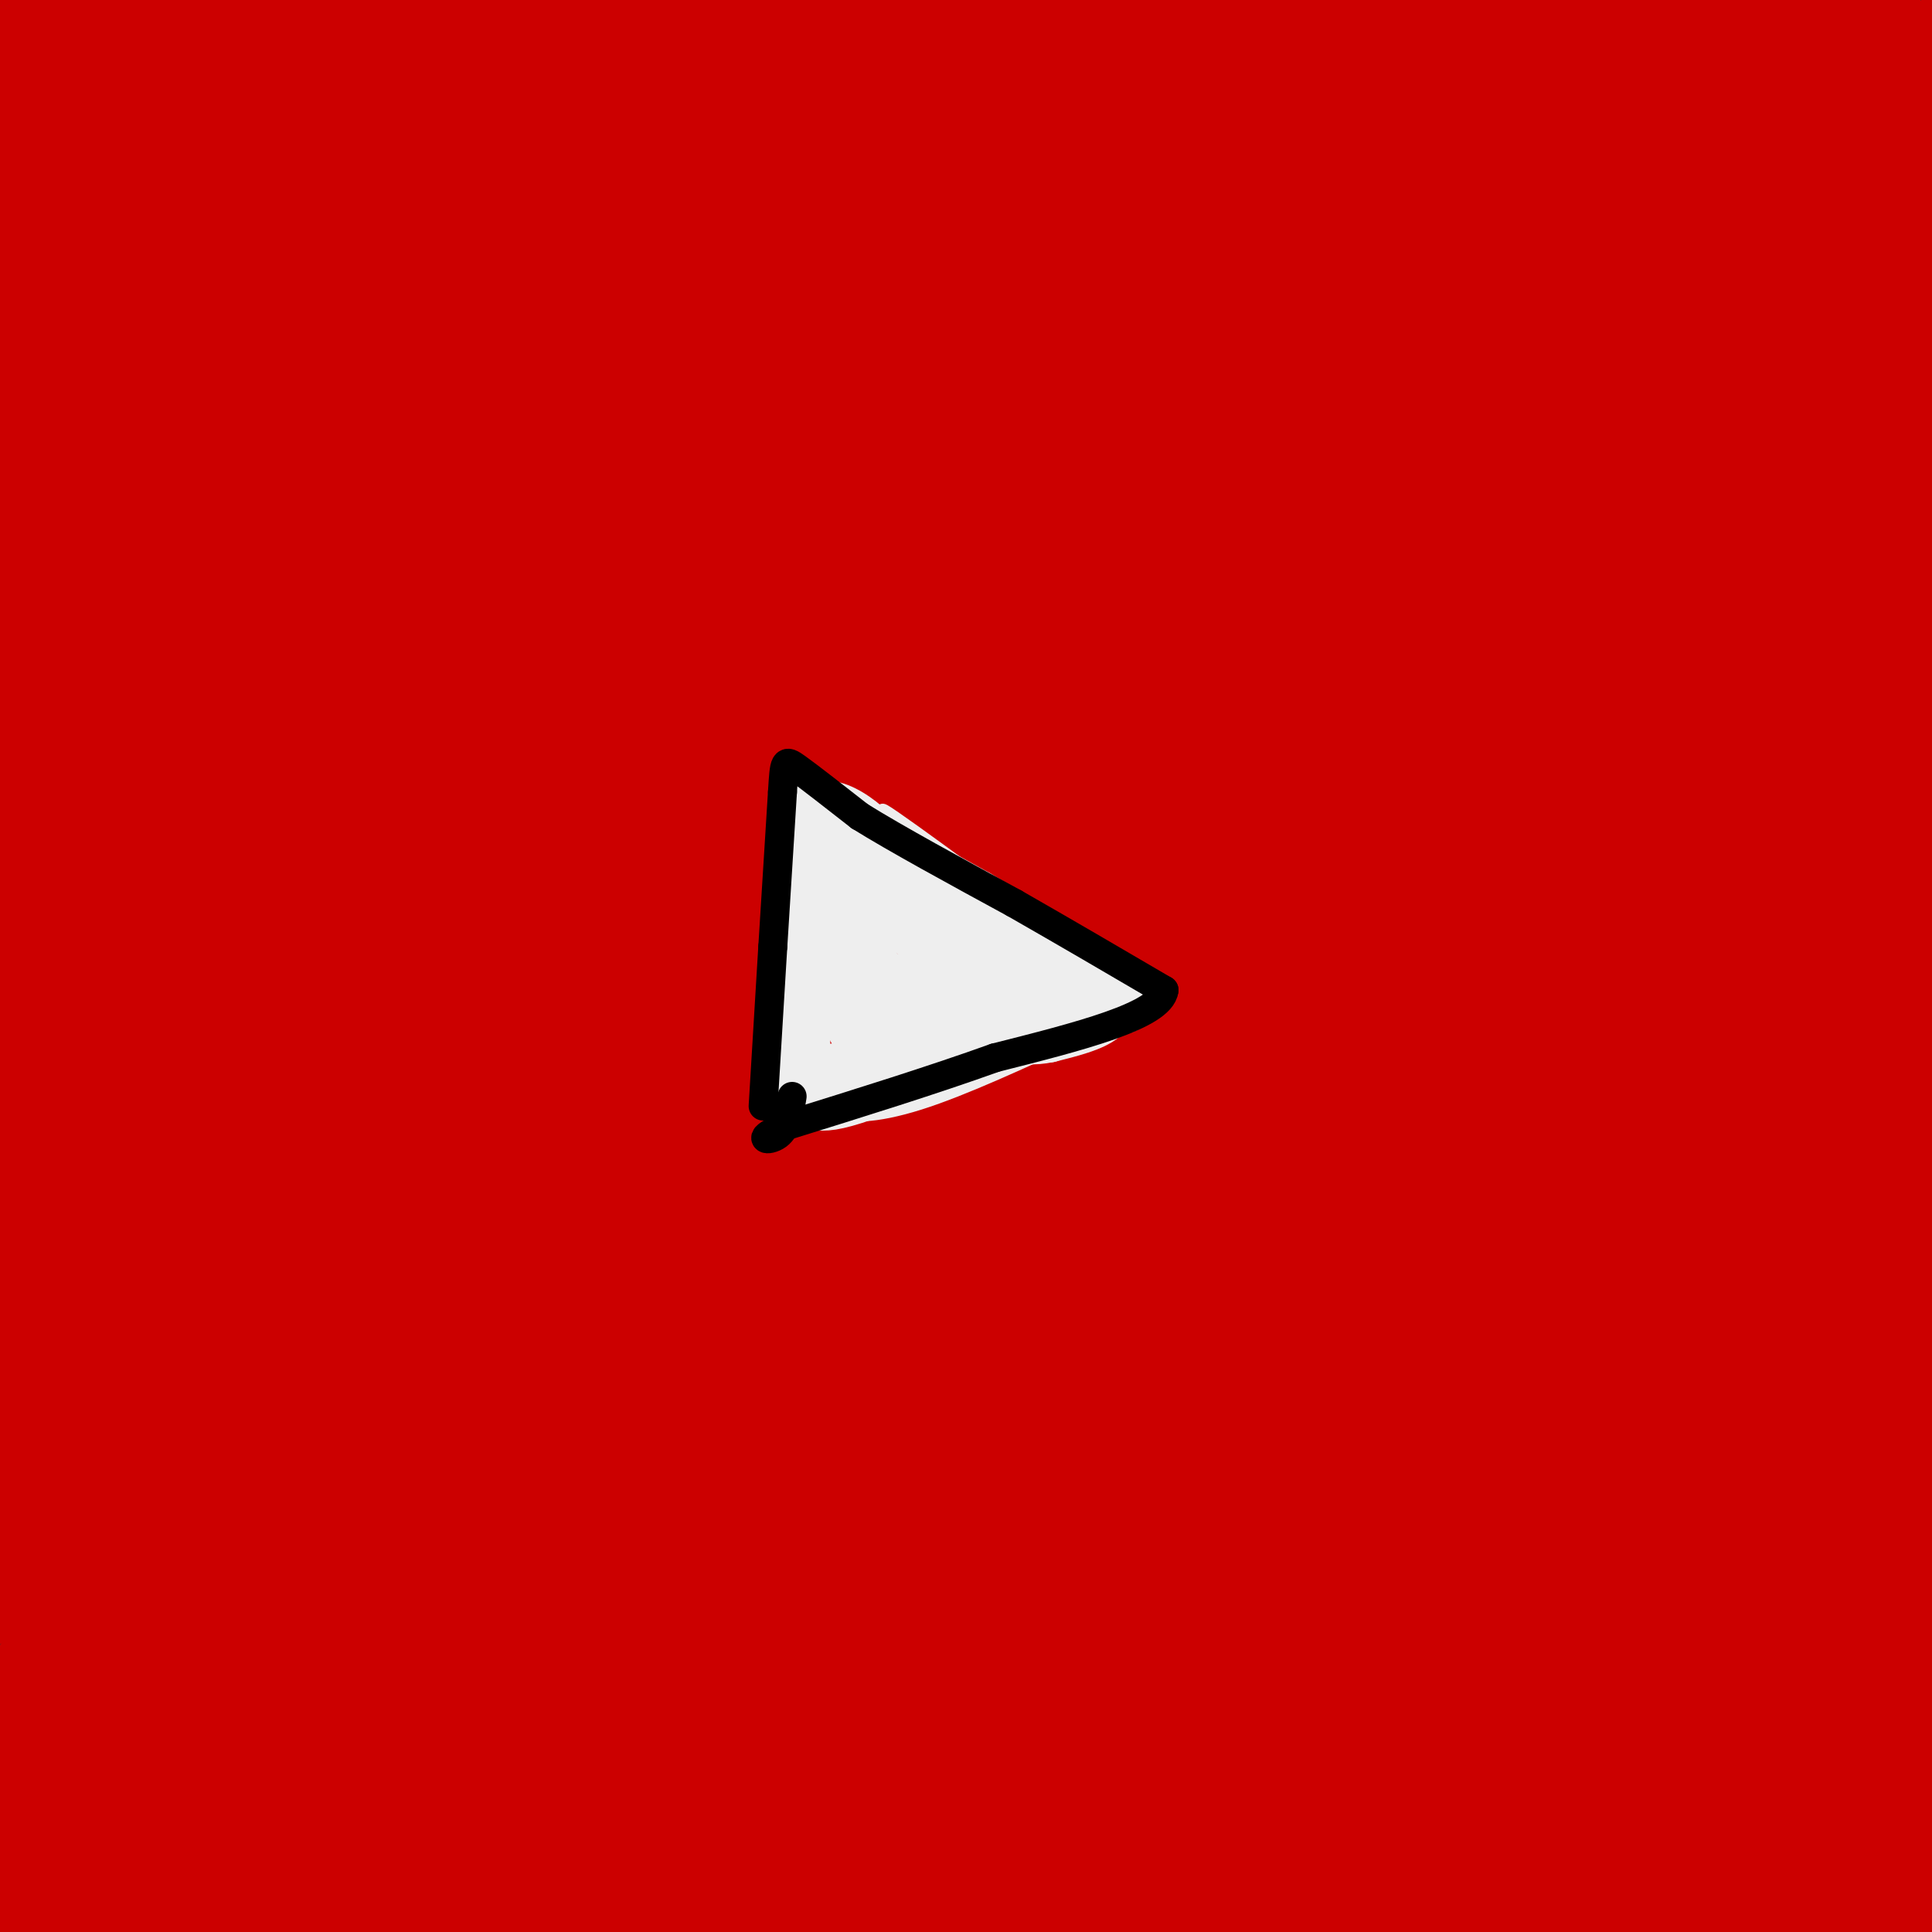 <svg viewBox='0 0 400 400' version='1.1' xmlns='http://www.w3.org/2000/svg' xmlns:xlink='http://www.w3.org/1999/xlink'><rect x="0" y="0" width="400" height="400" fill="#333333" stroke="none"/><g fill='none' stroke='#cc0000' stroke-width='28' stroke-linecap='round' stroke-linejoin='round'><path d='M28,42c-0.833,-3.167 -1.667,-6.333 -7,-4c-5.333,2.333 -15.167,10.167 -25,18'/><path d='M0,42c0.000,0.000 39.000,-45.000 39,-45'/><path d='M33,4c0.000,0.000 -40.000,37.000 -40,37'/><path d='M2,27c0.000,0.000 27.000,-30.000 27,-30'/><path d='M18,6c0.000,0.000 -23.000,21.000 -23,21'/><path d='M5,10c0.000,0.000 15.000,-16.000 15,-16'/><path d='M27,10c0.000,0.000 -30.000,39.000 -30,39'/><path d='M7,45c0.000,0.000 54.000,-50.000 54,-50'/><path d='M56,11c0.000,0.000 -63.000,77.000 -63,77'/><path d='M13,71c21.167,-24.417 42.333,-48.833 57,-64c14.667,-15.167 22.833,-21.083 31,-27'/><path d='M75,22c0.000,0.000 -93.000,104.000 -93,104'/><path d='M18,78c0.000,0.000 90.000,-97.000 90,-97'/><path d='M80,33c0.000,0.000 -87.000,97.000 -87,97'/><path d='M48,73c0.000,0.000 83.000,-84.000 83,-84'/><path d='M128,4c0.000,0.000 -130.000,135.000 -130,135'/><path d='M31,94c0.000,0.000 104.000,-105.000 104,-105'/><path d='M111,38c0.000,0.000 -121.000,131.000 -121,131'/><path d='M19,133c18.000,-21.000 36.000,-42.000 59,-65c23.000,-23.000 51.000,-48.000 79,-73'/><path d='M162,14c0.000,0.000 -165.000,182.000 -165,182'/><path d='M0,192c27.489,-32.733 54.978,-65.467 78,-91c23.022,-25.533 41.578,-43.867 60,-61c18.422,-17.133 36.711,-33.067 55,-49'/><path d='M193,12c-25.750,25.250 -51.500,50.500 -85,87c-33.500,36.500 -74.750,84.250 -116,132'/><path d='M17,200c40.000,-48.000 80.000,-96.000 114,-132c34.000,-36.000 62.000,-60.000 90,-84'/><path d='M210,10c-58.498,54.078 -116.995,108.156 -160,153c-43.005,44.844 -70.517,80.453 -50,60c20.517,-20.453 89.062,-96.968 126,-137c36.938,-40.032 42.268,-43.581 54,-53c11.732,-9.419 29.866,-24.710 48,-40'/><path d='M223,15c-55.750,55.083 -111.500,110.167 -150,151c-38.500,40.833 -59.750,67.417 -81,94'/><path d='M4,244c40.889,-47.356 81.778,-94.711 109,-125c27.222,-30.289 40.778,-43.511 63,-63c22.222,-19.489 53.111,-45.244 84,-71'/><path d='M229,29c-52.000,49.500 -104.000,99.000 -145,141c-41.000,42.000 -71.000,76.500 -101,111'/><path d='M17,248c17.810,-21.619 35.619,-43.238 53,-63c17.381,-19.762 34.333,-37.667 62,-65c27.667,-27.333 66.048,-64.095 92,-87c25.952,-22.905 39.476,-31.952 53,-41'/><path d='M270,24c-51.000,46.583 -102.000,93.167 -150,144c-48.000,50.833 -93.000,105.917 -138,161'/><path d='M7,299c27.356,-33.022 54.711,-66.044 84,-99c29.289,-32.956 60.511,-65.844 99,-101c38.489,-35.156 84.244,-72.578 130,-110'/><path d='M287,33c-55.917,51.333 -111.833,102.667 -161,152c-49.167,49.333 -91.583,96.667 -134,144'/><path d='M14,300c30.476,-37.232 60.952,-74.464 87,-104c26.048,-29.536 47.667,-51.375 72,-75c24.333,-23.625 51.381,-49.036 76,-70c24.619,-20.964 46.810,-37.482 69,-54'/><path d='M337,0c0.000,0.000 -354.000,310.000 -354,310'/><path d='M16,203c31.861,-36.099 63.722,-72.198 94,-101c30.278,-28.802 58.972,-50.306 76,-62c17.028,-11.694 22.389,-13.578 24,-13c1.611,0.578 -0.528,3.617 1,3c1.528,-0.617 6.722,-4.891 -29,34c-35.722,38.891 -112.361,120.945 -189,203'/><path d='M0,266c49.911,-53.089 99.822,-106.178 132,-139c32.178,-32.822 46.622,-45.378 70,-64c23.378,-18.622 55.689,-43.311 88,-68'/><path d='M308,16c-73.250,79.917 -146.500,159.833 -199,219c-52.500,59.167 -84.250,97.583 -116,136'/><path d='M4,358c37.744,-44.750 75.488,-89.500 111,-129c35.512,-39.500 68.792,-73.750 105,-108c36.208,-34.250 75.345,-68.500 102,-90c26.655,-21.500 40.827,-30.250 55,-39'/><path d='M384,6c-59.000,52.200 -118.000,104.400 -154,136c-36.000,31.600 -49.000,42.600 -84,80c-35.000,37.400 -92.000,101.200 -149,165'/><path d='M20,359c27.619,-34.952 55.238,-69.905 87,-106c31.762,-36.095 67.667,-73.333 102,-107c34.333,-33.667 67.095,-63.762 96,-88c28.905,-24.238 53.952,-42.619 79,-61'/><path d='M383,0c-84.489,83.022 -168.978,166.044 -217,214c-48.022,47.956 -59.578,60.844 -82,88c-22.422,27.156 -55.711,68.578 -89,110'/><path d='M15,382c33.220,-40.583 66.440,-81.167 103,-121c36.560,-39.833 76.458,-78.917 116,-114c39.542,-35.083 78.726,-66.167 108,-87c29.274,-20.833 48.637,-31.417 68,-42'/><path d='M388,55c-76.244,73.356 -152.489,146.711 -196,190c-43.511,43.289 -54.289,56.511 -73,79c-18.711,22.489 -45.356,54.244 -72,86'/><path d='M58,401c44.208,-53.065 88.417,-106.131 120,-142c31.583,-35.869 50.542,-54.542 72,-76c21.458,-21.458 45.417,-45.702 72,-69c26.583,-23.298 55.792,-45.649 85,-68'/><path d='M377,90c-49.833,45.500 -99.667,91.000 -154,145c-54.333,54.000 -113.167,116.500 -172,179'/><path d='M63,381c30.869,-43.292 61.738,-86.583 85,-117c23.262,-30.417 38.917,-47.958 71,-80c32.083,-32.042 80.595,-78.583 117,-110c36.405,-31.417 60.702,-47.708 85,-64'/><path d='M382,45c-47.970,38.310 -95.940,76.619 -133,108c-37.060,31.381 -63.208,55.833 -88,79c-24.792,23.167 -48.226,45.048 -76,74c-27.774,28.952 -59.887,64.976 -92,101'/><path d='M7,392c46.530,-49.976 93.060,-99.952 121,-130c27.940,-30.048 37.292,-40.167 75,-73c37.708,-32.833 103.774,-88.381 142,-118c38.226,-29.619 48.613,-33.310 59,-37'/><path d='M395,48c-66.200,60.778 -132.400,121.556 -172,159c-39.600,37.444 -52.600,51.556 -81,83c-28.400,31.444 -72.200,80.222 -116,129'/><path d='M49,386c49.791,-53.520 99.582,-107.040 129,-137c29.418,-29.960 38.463,-36.360 64,-55c25.537,-18.640 67.568,-49.518 49,-33c-18.568,16.518 -97.734,80.434 -154,129c-56.266,48.566 -89.633,81.783 -123,115'/><path d='M25,384c23.554,-25.036 47.107,-50.071 69,-72c21.893,-21.929 42.125,-40.751 70,-65c27.875,-24.249 63.391,-53.926 96,-78c32.609,-24.074 62.310,-42.545 83,-58c20.690,-15.455 32.371,-27.895 -25,29c-57.371,56.895 -183.792,183.126 -197,195c-13.208,11.874 86.798,-90.607 154,-156c67.202,-65.393 101.601,-93.696 136,-122'/><path d='M395,75c-107.702,107.062 -215.404,214.124 -246,241c-30.596,26.876 15.912,-26.435 45,-59c29.088,-32.565 40.754,-44.383 58,-61c17.246,-16.617 40.070,-38.033 67,-60c26.930,-21.967 57.965,-44.483 89,-67'/><path d='M400,105c-80.333,77.083 -160.667,154.167 -211,205c-50.333,50.833 -70.667,75.417 -91,100'/><path d='M105,403c19.397,-22.747 38.793,-45.495 66,-74c27.207,-28.505 62.224,-62.768 97,-93c34.776,-30.232 69.311,-56.433 93,-72c23.689,-15.567 36.532,-20.499 42,-21c5.468,-0.501 3.562,3.428 -45,51c-48.562,47.572 -143.781,138.786 -239,230'/><path d='M135,394c23.844,-24.044 47.689,-48.089 68,-68c20.311,-19.911 37.089,-35.689 70,-62c32.911,-26.311 81.956,-63.156 131,-100'/><path d='M400,172c0.000,0.000 -269.000,238.000 -269,238'/><path d='M129,391c-0.170,-2.677 -0.340,-5.355 18,-27c18.340,-21.645 55.191,-62.259 81,-88c25.809,-25.741 40.578,-36.611 57,-48c16.422,-11.389 34.498,-23.297 43,-28c8.502,-4.703 7.429,-2.201 -32,34c-39.429,36.201 -117.215,106.100 -195,176'/><path d='M109,395c26.006,-29.310 52.012,-58.619 77,-83c24.988,-24.381 48.958,-43.833 73,-63c24.042,-19.167 48.155,-38.048 74,-55c25.845,-16.952 53.423,-31.976 81,-47'/><path d='M386,199c-40.994,42.579 -81.988,85.157 -123,125c-41.012,39.843 -82.042,76.950 -88,78c-5.958,1.050 23.156,-33.956 46,-59c22.844,-25.044 39.420,-40.127 59,-57c19.580,-16.873 42.166,-35.535 65,-51c22.834,-15.465 45.917,-27.732 69,-40'/><path d='M394,224c0.000,0.000 -214.000,180.000 -214,180'/><path d='M181,403c30.573,-29.490 61.145,-58.981 78,-74c16.855,-15.019 19.992,-15.568 33,-25c13.008,-9.432 35.886,-27.748 58,-41c22.114,-13.252 43.464,-21.439 50,-21c6.536,0.439 -1.740,9.503 -8,17c-6.260,7.497 -10.503,13.428 -41,39c-30.497,25.572 -87.249,70.786 -144,116'/><path d='M213,398c4.107,-4.542 8.214,-9.083 22,-20c13.786,-10.917 37.250,-28.208 60,-42c22.750,-13.792 44.786,-24.083 63,-31c18.214,-6.917 32.607,-10.458 47,-14'/><path d='M397,313c-9.083,6.833 -18.167,13.667 -45,29c-26.833,15.333 -71.417,39.167 -116,63'/><path d='M244,399c13.818,-7.781 27.635,-15.562 44,-24c16.365,-8.438 35.277,-17.535 57,-24c21.723,-6.465 46.256,-10.300 56,-11c9.744,-0.700 4.700,1.735 -1,6c-5.700,4.265 -12.057,10.362 -30,21c-17.943,10.638 -47.471,25.819 -77,41'/><path d='M315,396c33.417,-7.500 66.833,-15.000 70,-13c3.167,2.000 -23.917,13.500 -51,25'/><path d='M363,403c9.417,-0.167 18.833,-0.333 22,0c3.167,0.333 0.083,1.167 -3,2'/><path d='M280,403c-6.048,-2.285 -12.095,-4.570 -15,-8c-2.905,-3.430 -2.666,-8.006 -1,-13c1.666,-4.994 4.761,-10.405 16,-15c11.239,-4.595 30.623,-8.372 43,-10c12.377,-1.628 17.747,-1.105 21,0c3.253,1.105 4.388,2.794 6,4c1.612,1.206 3.701,1.930 -4,6c-7.701,4.070 -25.191,11.486 -38,15c-12.809,3.514 -20.938,3.127 -28,2c-7.062,-1.127 -13.059,-2.995 -16,-8c-2.941,-5.005 -2.827,-13.146 -3,-22c-0.173,-8.854 -0.634,-18.422 11,-32c11.634,-13.578 35.361,-31.167 47,-39c11.639,-7.833 11.189,-5.911 17,-6c5.811,-0.089 17.883,-2.189 25,0c7.117,2.189 9.278,8.665 10,15c0.722,6.335 0.003,12.527 -7,23c-7.003,10.473 -20.292,25.228 -34,37c-13.708,11.772 -27.835,20.563 -40,25c-12.165,4.437 -22.369,4.520 -27,5c-4.631,0.480 -3.689,1.356 -4,-4c-0.311,-5.356 -1.875,-16.944 -2,-25c-0.125,-8.056 1.189,-12.581 4,-19c2.811,-6.419 7.119,-14.734 10,-21c2.881,-6.266 4.335,-10.484 13,-19c8.665,-8.516 24.540,-21.331 34,-28c9.460,-6.669 12.504,-7.193 17,-8c4.496,-0.807 10.442,-1.896 15,-2c4.558,-0.104 7.726,0.779 11,3c3.274,2.221 6.652,5.781 9,9c2.348,3.219 3.665,6.097 5,13c1.335,6.903 2.688,17.830 -3,33c-5.688,15.170 -18.416,34.584 -29,48c-10.584,13.416 -19.024,20.833 -27,27c-7.976,6.167 -15.488,11.083 -23,16'/><path d='M276,396c0.452,-9.262 0.904,-18.524 4,-30c3.096,-11.476 8.836,-25.168 16,-37c7.164,-11.832 15.750,-21.806 23,-28c7.250,-6.194 13.162,-8.608 17,-9c3.838,-0.392 5.603,1.240 7,3c1.397,1.760 2.426,3.649 4,9c1.574,5.351 3.692,14.162 4,27c0.308,12.838 -1.193,29.701 -3,40c-1.807,10.299 -3.919,14.033 -7,18c-3.081,3.967 -7.130,8.168 -11,10c-3.870,1.832 -7.561,1.296 -10,1c-2.439,-0.296 -3.627,-0.351 -7,-4c-3.373,-3.649 -8.933,-10.892 -12,-22c-3.067,-11.108 -3.642,-26.083 -3,-36c0.642,-9.917 2.501,-14.778 4,-19c1.499,-4.222 2.638,-7.807 8,-15c5.362,-7.193 14.946,-17.995 21,-23c6.054,-5.005 8.579,-4.213 12,-4c3.421,0.213 7.737,-0.152 11,0c3.263,0.152 5.473,0.823 9,5c3.527,4.177 8.372,11.862 11,22c2.628,10.138 3.038,22.730 1,47c-2.038,24.270 -6.526,60.217 -11,45c-4.474,-15.217 -8.935,-81.597 -8,-100c0.935,-18.403 7.267,11.171 11,34c3.733,22.829 4.866,38.915 6,55'/><path d='M373,385c1.691,10.300 2.919,8.551 0,4c-2.919,-4.551 -9.985,-11.904 -18,-32c-8.015,-20.096 -16.978,-52.936 -21,-57c-4.022,-4.064 -3.101,20.648 -1,43c2.101,22.352 5.382,42.343 5,31c-0.382,-11.343 -4.428,-54.021 -6,-59c-1.572,-4.979 -0.672,27.741 1,46c1.672,18.259 4.115,22.057 7,25c2.885,2.943 6.214,5.032 10,3c3.786,-2.032 8.031,-8.185 11,-11c2.969,-2.815 4.662,-2.291 10,-30c5.338,-27.709 14.322,-83.653 19,-105c4.678,-21.347 5.051,-8.099 6,-1c0.949,7.099 2.475,8.050 4,9'/><path d='M400,251c1.833,7.333 4.417,21.167 7,35'/><path d='M402,400c0.000,0.000 -4.000,6.000 -4,6'/><path d='M343,403c-21.750,-1.583 -43.500,-3.167 -62,-3c-18.500,0.167 -33.750,2.083 -49,4'/><path d='M78,402c19.723,-14.644 39.446,-29.289 53,-37c13.554,-7.711 20.937,-8.490 28,-11c7.063,-2.510 13.804,-6.751 -3,4c-16.804,10.751 -57.154,36.493 -62,34c-4.846,-2.493 25.810,-33.223 47,-53c21.190,-19.777 32.914,-28.602 35,-27c2.086,1.602 -5.464,13.633 -20,32c-14.536,18.367 -36.057,43.072 -49,55c-12.943,11.928 -17.307,11.078 8,1c25.307,-10.078 80.285,-29.384 109,-39c28.715,-9.616 31.167,-9.541 40,-10c8.833,-0.459 24.048,-1.453 35,-1c10.952,0.453 17.641,2.353 26,7c8.359,4.647 18.388,12.042 23,14c4.612,1.958 3.806,-1.521 3,-5'/><path d='M351,366c2.864,-8.590 8.524,-27.564 12,-37c3.476,-9.436 4.767,-9.333 8,-10c3.233,-0.667 8.409,-2.103 14,1c5.591,3.103 11.597,10.744 15,16c3.403,5.256 4.201,8.128 5,11'/><path d='M403,334c-1.583,-9.667 -3.167,-19.333 -3,-17c0.167,2.333 2.083,16.667 4,31'/><path d='M403,366c-3.406,-3.947 -6.812,-7.893 -8,2c-1.188,9.893 -0.158,33.626 1,27c1.158,-6.626 2.444,-43.611 1,-69c-1.444,-25.389 -5.620,-39.182 -8,-45c-2.380,-5.818 -2.966,-3.662 0,-25c2.966,-21.338 9.483,-66.169 16,-111'/><path d='M403,150c-1.225,-13.000 -2.450,-26.001 -3,-21c-0.550,5.001 -0.427,28.002 -1,38c-0.573,9.998 -1.844,6.991 -3,8c-1.156,1.009 -2.196,6.033 -4,1c-1.804,-5.033 -4.370,-20.124 -3,-33c1.370,-12.876 6.677,-23.536 10,-45c3.323,-21.464 4.661,-53.732 6,-86'/><path d='M403,27c0.000,0.000 0.000,-13.000 0,-13'/></g>
<g fill='none' stroke='#eeeeee' stroke-width='3' stroke-linecap='round' stroke-linejoin='round'><path d='M189,204c0.000,0.000 3.000,-2.000 3,-2'/><path d='M192,202c0.333,-0.167 -0.333,0.417 -1,1'/><path d='M191,203c0.778,0.067 3.222,-0.267 3,0c-0.222,0.267 -3.111,1.133 -6,2'/><path d='M175,221c15.419,-2.620 30.839,-5.241 35,-5c4.161,0.241 -2.936,3.343 -14,5c-11.064,1.657 -26.094,1.869 -21,0c5.094,-1.869 30.313,-5.820 35,-7c4.687,-1.180 -11.156,0.410 -27,2'/><path d='M183,216c-9.450,1.134 -19.575,2.968 -9,2c10.575,-0.968 41.850,-4.737 43,-4c1.150,0.737 -27.826,5.981 -39,7c-11.174,1.019 -4.547,-2.187 7,-4c11.547,-1.813 28.013,-2.232 29,-2c0.987,0.232 -13.507,1.116 -28,2'/><path d='M186,217c-7.643,0.676 -12.750,1.367 -3,0c9.750,-1.367 34.356,-4.791 34,-4c-0.356,0.791 -25.673,5.797 -28,6c-2.327,0.203 18.337,-4.399 39,-9'/><path d='M228,210c1.000,-4.667 -16.000,-11.833 -33,-19'/><path d='M195,191c4.248,2.412 31.368,17.942 28,15c-3.368,-2.942 -37.222,-24.356 -38,-25c-0.778,-0.644 31.521,19.480 35,21c3.479,1.520 -21.863,-15.566 -27,-19c-5.137,-3.434 9.932,6.783 25,17'/><path d='M218,200c7.532,5.102 13.861,9.357 3,2c-10.861,-7.357 -38.913,-26.328 -36,-24c2.913,2.328 36.791,25.954 36,26c-0.791,0.046 -36.251,-23.488 -39,-26c-2.749,-2.512 27.215,15.996 38,23c10.785,7.004 2.393,2.502 -6,-2'/><path d='M214,199c-10.643,-6.440 -34.250,-21.542 -36,-23c-1.750,-1.458 18.357,10.726 25,15c6.643,4.274 -0.179,0.637 -7,-3'/><path d='M164,214c1.689,-13.444 3.378,-26.889 4,-25c0.622,1.889 0.178,19.111 0,21c-0.178,1.889 -0.089,-11.556 0,-25'/><path d='M168,185c-0.032,-6.703 -0.112,-10.962 0,-3c0.112,7.962 0.415,28.144 0,28c-0.415,-0.144 -1.547,-20.612 -2,-28c-0.453,-7.388 -0.226,-1.694 0,4'/><path d='M166,186c-0.357,10.512 -1.250,34.792 -1,31c0.250,-3.792 1.643,-35.655 2,-42c0.357,-6.345 -0.321,12.827 -1,32'/><path d='M166,207c-0.412,8.146 -0.942,12.510 -1,3c-0.058,-9.510 0.357,-32.894 1,-33c0.643,-0.106 1.512,23.064 2,26c0.488,2.936 0.593,-14.363 1,-21c0.407,-6.637 1.116,-2.610 1,3c-0.116,5.610 -1.058,12.805 -2,20'/><path d='M168,205c0.400,-6.978 2.400,-34.422 3,-37c0.600,-2.578 -0.200,19.711 -1,42'/><path d='M170,210c-0.215,4.504 -0.254,-5.236 0,-3c0.254,2.236 0.799,16.448 0,12c-0.799,-4.448 -2.943,-27.557 -4,-30c-1.057,-2.443 -1.029,15.778 -1,34'/><path d='M165,223c2.315,4.056 8.604,-2.806 13,-6c4.396,-3.194 6.900,-2.722 3,0c-3.900,2.722 -14.204,7.694 -12,8c2.204,0.306 16.915,-4.056 19,-5c2.085,-0.944 -8.458,1.528 -19,4'/><path d='M169,224c2.869,-0.574 19.542,-4.010 19,-4c-0.542,0.010 -18.300,3.464 -17,4c1.300,0.536 21.657,-1.847 25,-2c3.343,-0.153 -10.329,1.923 -24,4'/><path d='M172,226c-5.357,1.393 -6.750,2.875 -7,-5c-0.250,-7.875 0.643,-25.107 1,-28c0.357,-2.893 0.179,8.554 0,20'/><path d='M166,213c-0.089,-8.133 -0.311,-38.467 0,-45c0.311,-6.533 1.156,10.733 2,28'/><path d='M168,196c-0.941,-3.183 -4.293,-25.142 0,-31c4.293,-5.858 16.233,4.384 17,7c0.767,2.616 -9.638,-2.396 -13,-4c-3.362,-1.604 0.319,0.198 4,2'/><path d='M176,170c7.714,5.714 25.000,19.000 24,17c-1.000,-2.000 -20.286,-19.286 -22,-21c-1.714,-1.714 14.143,12.143 30,26'/><path d='M208,192c-6.915,-4.440 -39.204,-28.541 -39,-28c0.204,0.541 32.900,25.722 34,27c1.100,1.278 -29.396,-21.348 -30,-23c-0.604,-1.652 28.685,17.671 40,25c11.315,7.329 4.658,2.665 -2,-2'/><path d='M211,191c-9.131,-7.321 -30.958,-24.625 -28,-23c2.958,1.625 30.702,22.179 37,27c6.298,4.821 -8.851,-6.089 -24,-17'/><path d='M196,178c-5.778,-4.422 -8.222,-6.978 -2,-2c6.222,4.978 21.111,17.489 36,30'/><path d='M230,206c-3.177,7.097 -29.120,9.841 -30,8c-0.880,-1.841 23.301,-8.265 24,-7c0.699,1.265 -22.086,10.219 -26,12c-3.914,1.781 11.043,-3.609 26,-9'/><path d='M224,210c-4.203,1.117 -27.709,8.410 -35,10c-7.291,1.590 1.633,-2.522 12,-6c10.367,-3.478 22.176,-6.321 16,-3c-6.176,3.321 -30.336,12.806 -37,15c-6.664,2.194 4.168,-2.903 15,-8'/><path d='M195,218c-4.174,1.863 -22.108,10.520 -23,10c-0.892,-0.520 15.260,-10.217 15,-11c-0.260,-0.783 -16.931,7.348 -21,9c-4.069,1.652 4.466,-3.174 13,-8'/><path d='M179,218c-0.476,1.952 -8.167,10.833 -11,9c-2.833,-1.833 -0.810,-14.381 0,-17c0.810,-2.619 0.405,4.690 0,12'/><path d='M168,222c0.345,-9.179 1.208,-38.125 1,-43c-0.208,-4.875 -1.488,14.321 -2,21c-0.512,6.679 -0.256,0.839 0,-5'/><path d='M167,195c-0.648,-8.486 -2.268,-27.202 -2,-27c0.268,0.202 2.422,19.322 3,20c0.578,0.678 -0.421,-17.087 0,-18c0.421,-0.913 2.263,15.025 3,18c0.737,2.975 0.368,-7.012 0,-17'/><path d='M171,171c0.190,-4.631 0.667,-7.708 0,-3c-0.667,4.708 -2.476,17.202 -3,20c-0.524,2.798 0.238,-4.101 1,-11'/></g>
<g fill='none' stroke='#eeeeee' stroke-width='12' stroke-linecap='round' stroke-linejoin='round'><path d='M186,208c-3.276,1.510 -6.553,3.019 -10,2c-3.447,-1.019 -7.065,-4.568 -4,-6c3.065,-1.432 12.813,-0.749 16,1c3.187,1.749 -0.188,4.563 -3,7c-2.812,2.437 -5.063,4.495 -7,2c-1.937,-2.495 -3.560,-9.545 -2,-12c1.560,-2.455 6.305,-0.315 8,2c1.695,2.315 0.342,4.804 -1,6c-1.342,1.196 -2.671,1.098 -4,1'/><path d='M179,211c-1.432,-7.483 -3.014,-26.691 -3,-29c0.014,-2.309 1.622,12.282 2,18c0.378,5.718 -0.476,2.564 -1,3c-0.524,0.436 -0.718,4.464 -2,-2c-1.282,-6.464 -3.652,-23.418 -1,-26c2.652,-2.582 10.326,9.209 18,21'/><path d='M192,196c-0.821,-1.585 -11.872,-16.046 -9,-16c2.872,0.046 19.667,14.600 21,18c1.333,3.400 -12.795,-4.354 -14,-5c-1.205,-0.646 10.513,5.815 15,9c4.487,3.185 1.744,3.092 -1,3'/><path d='M204,205c-3.331,1.302 -11.158,3.057 -14,4c-2.842,0.943 -0.698,1.073 5,0c5.698,-1.073 14.950,-3.349 12,-3c-2.950,0.349 -18.102,3.325 -18,3c0.102,-0.325 15.458,-3.950 17,-5c1.542,-1.050 -10.729,0.475 -23,2'/><path d='M183,206c-4.107,-3.155 -2.875,-12.042 -4,-11c-1.125,1.042 -4.607,12.012 -6,12c-1.393,-0.012 -0.696,-11.006 0,-22'/><path d='M173,185c-1.600,-6.444 -5.600,-11.556 -1,-10c4.600,1.556 17.800,9.778 31,18'/><path d='M203,193c8.298,4.500 13.542,6.750 11,9c-2.542,2.250 -12.869,4.500 -15,5c-2.131,0.500 3.935,-0.750 10,-2'/><path d='M209,205c3.333,-0.500 6.667,-0.750 10,-1'/><path d='M219,204c0.667,0.067 -2.667,0.733 -3,1c-0.333,0.267 2.333,0.133 5,0'/><path d='M221,205c-1.000,0.489 -6.000,1.711 -5,2c1.000,0.289 8.000,-0.356 15,-1'/><path d='M231,206c-1.667,-2.500 -13.333,-8.250 -25,-14'/><path d='M206,192c1.978,0.578 19.422,9.022 25,13c5.578,3.978 -0.711,3.489 -7,3'/><path d='M224,208c-6.500,2.000 -19.250,5.500 -32,9'/><path d='M192,217c-8.000,2.833 -12.000,5.417 -16,8'/><path d='M176,225c-1.067,1.644 4.267,1.756 13,-1c8.733,-2.756 20.867,-8.378 33,-14'/><path d='M222,210c-1.833,-0.500 -22.917,5.250 -44,11'/><path d='M178,221c-9.333,2.833 -10.667,4.417 -12,6'/><path d='M166,227c-2.167,-3.833 -1.583,-16.417 -1,-29'/><path d='M165,198c0.167,-9.833 1.083,-19.917 2,-30'/><path d='M167,168c4.333,-2.667 14.167,5.667 24,14'/><path d='M191,182c5.131,3.286 5.958,4.500 2,2c-3.958,-2.500 -12.702,-8.714 -12,-9c0.702,-0.286 10.851,5.357 21,11'/><path d='M202,186c6.833,4.000 13.417,8.500 20,13'/><path d='M222,199c4.333,3.000 5.167,4.000 6,5'/><path d='M228,204c1.422,1.933 1.978,4.267 0,6c-1.978,1.733 -6.489,2.867 -11,4'/><path d='M217,214c-3.167,0.667 -5.583,0.333 -8,0'/><path d='M209,214c-6.333,2.000 -18.167,7.000 -30,12'/><path d='M179,226c-6.667,2.333 -8.333,2.167 -10,2'/><path d='M169,228c-1.667,0.333 -0.833,0.167 0,0'/></g>
<g fill='none' stroke='#000000' stroke-width='6' stroke-linecap='round' stroke-linejoin='round'><path d='M158,229c0.000,0.000 2.000,-33.000 2,-33'/><path d='M160,196c0.667,-10.833 1.333,-21.417 2,-32'/><path d='M162,164c0.400,-6.533 0.400,-6.867 3,-5c2.600,1.867 7.800,5.933 13,10'/><path d='M178,169c7.500,4.667 19.750,11.333 32,18'/><path d='M210,187c10.500,6.000 20.750,12.000 31,18'/><path d='M241,205c-0.667,5.333 -17.833,9.667 -35,14'/><path d='M206,219c-13.000,4.667 -28.000,9.333 -43,14'/><path d='M163,233c-7.267,2.978 -3.933,3.422 -2,2c1.933,-1.422 2.467,-4.711 3,-8'/></g>
</svg>